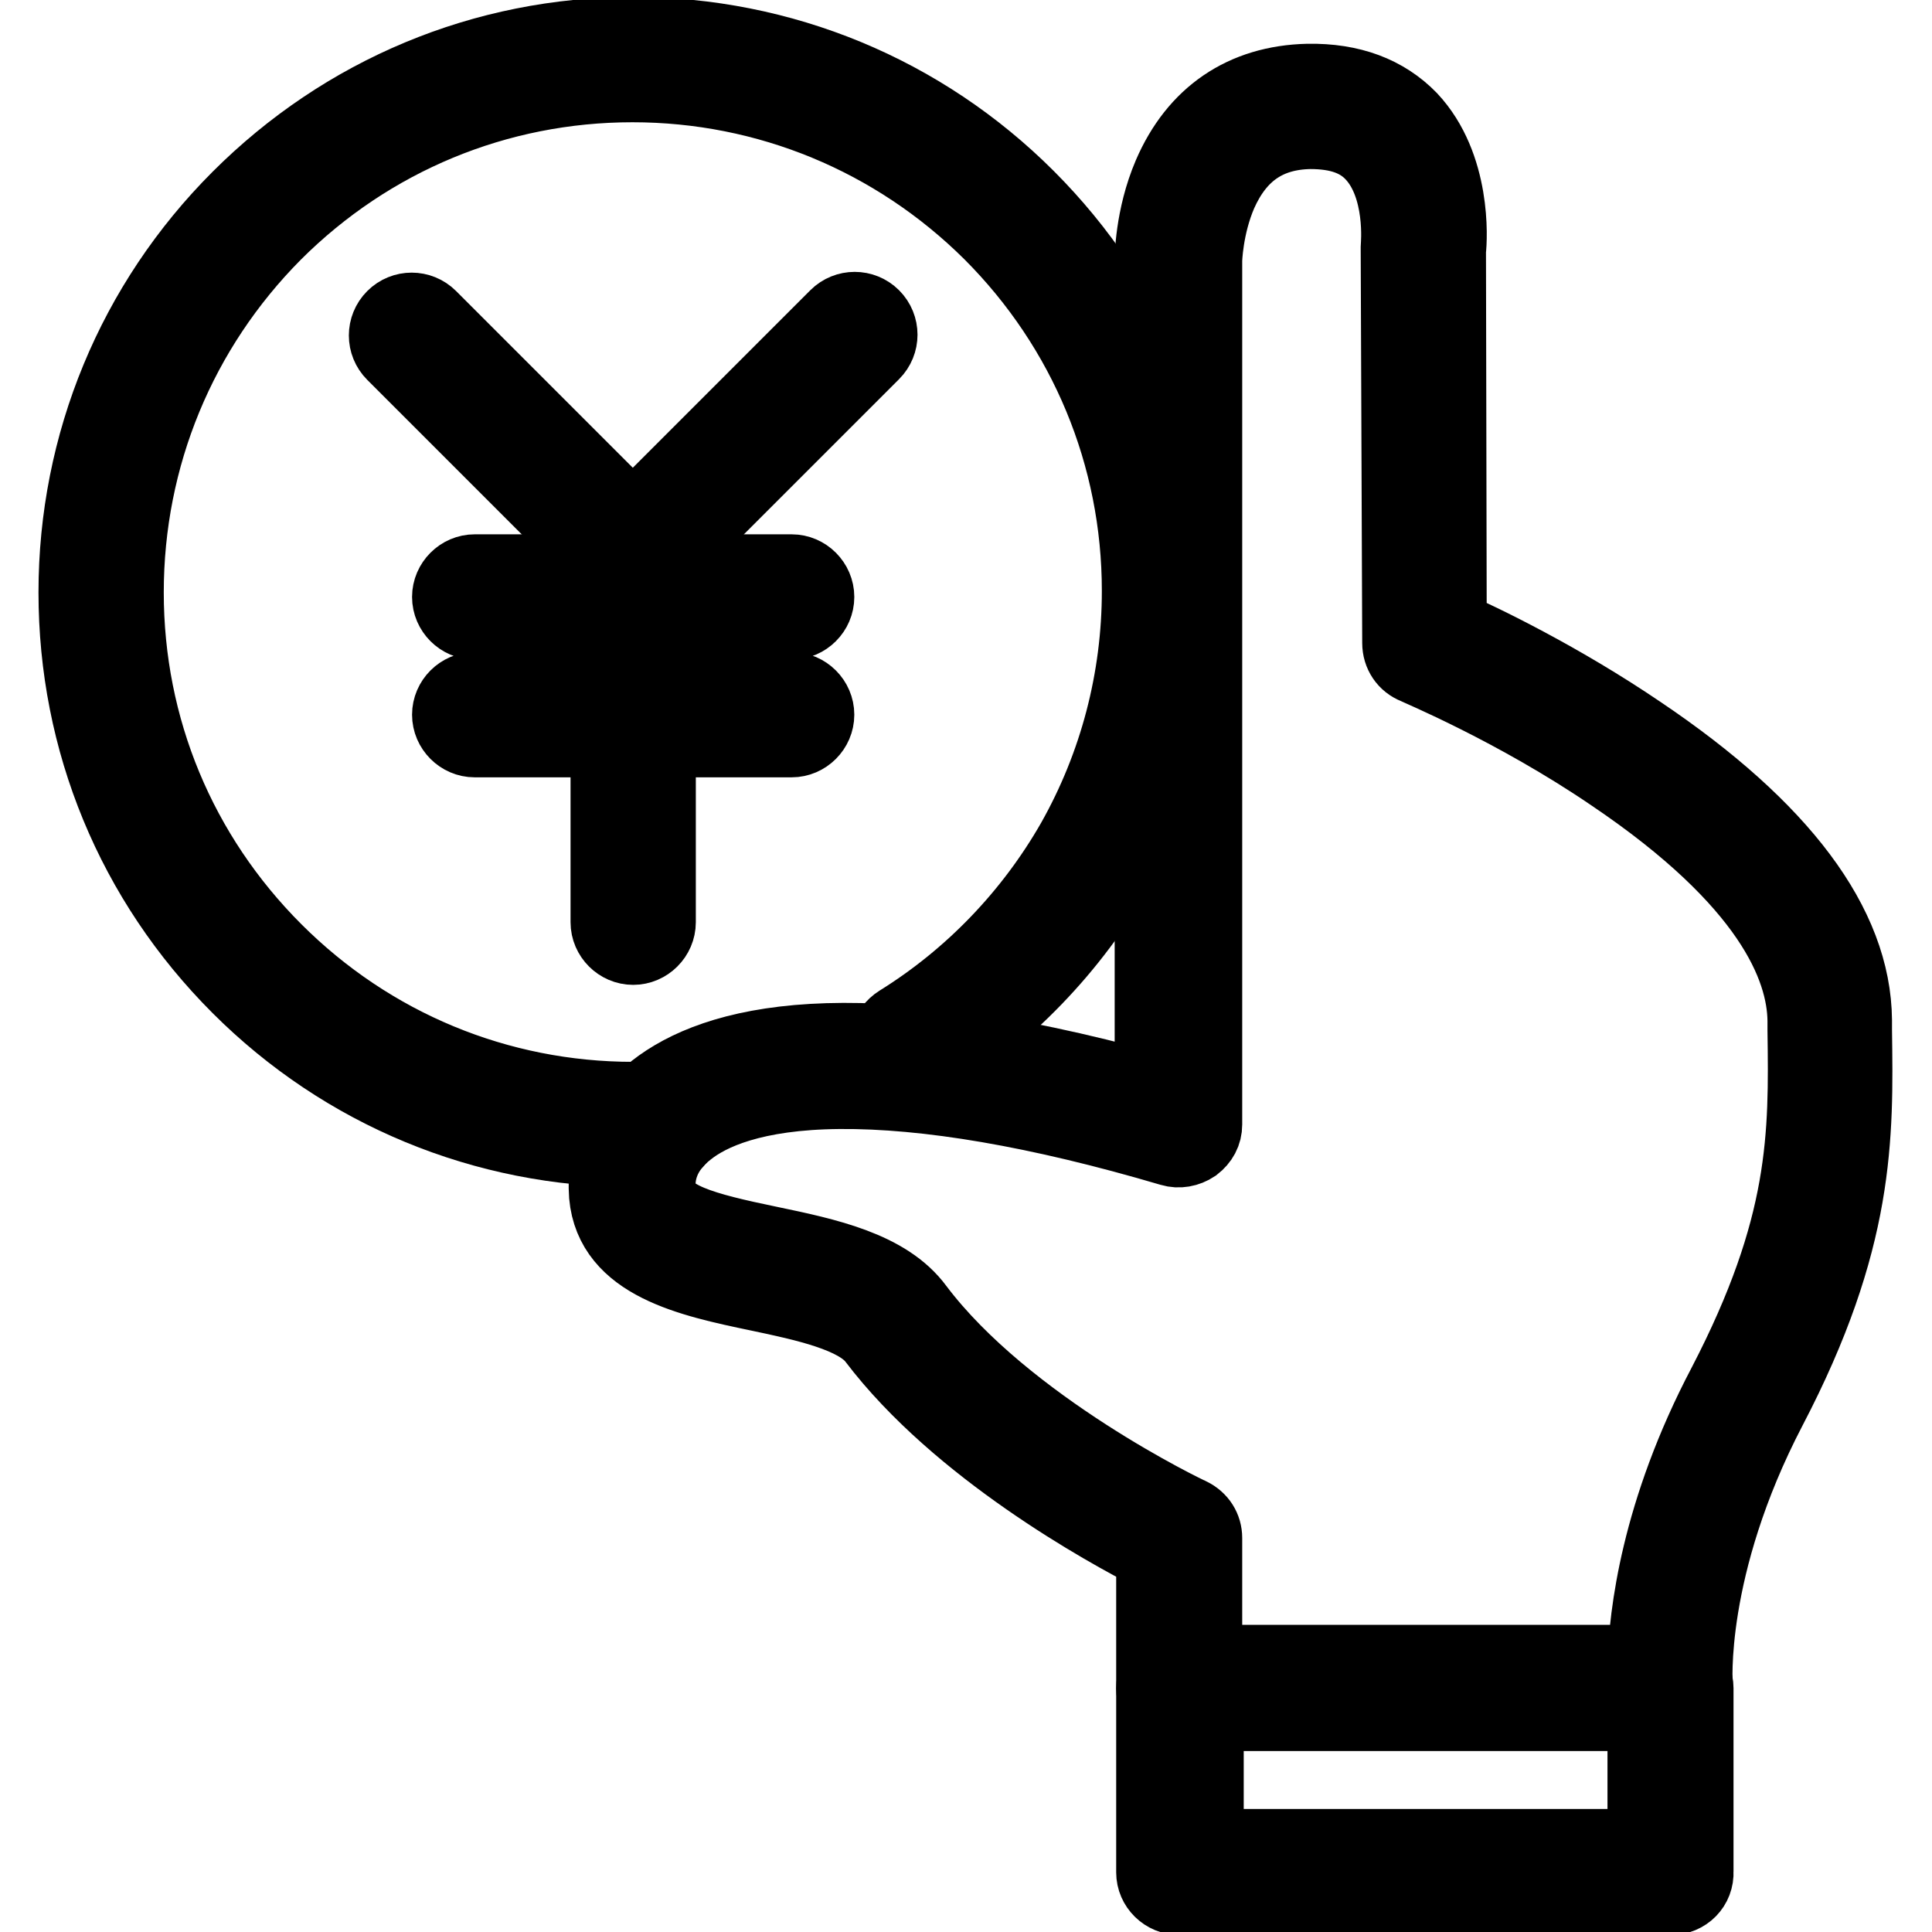 <?xml version="1.0" encoding="utf-8"?>
<!-- Svg Vector Icons : http://www.onlinewebfonts.com/icon -->
<!DOCTYPE svg PUBLIC "-//W3C//DTD SVG 1.1//EN" "http://www.w3.org/Graphics/SVG/1.1/DTD/svg11.dtd">
<svg version="1.1" xmlns="http://www.w3.org/2000/svg" xmlns:xlink="http://www.w3.org/1999/xlink" x="0px" y="0px" viewBox="0 0 256 256" enable-background="new 0 0 256 256" xml:space="preserve">
<g> <path stroke-width="10" fill-opacity="0" stroke="#000000"  d="M83.9,152.3c-19.7,0-38.3-7.7-52.2-21.6c-14-14-21.6-32.5-21.6-52.2c0-19.7,7.7-38.3,21.6-52.2 S64.1,4.6,83.9,4.6c19.7,0,38.3,7.7,52.2,21.6c14,14,21.6,32.5,21.6,52.2c0,12.8-3.3,25.4-9.6,36.5c-6.1,10.7-14.9,19.8-25.4,26.3 c-1.6,1-3.6,0.5-4.6-1.1c-1-1.6-0.5-3.6,1.1-4.6c9.5-5.9,17.5-14.2,23.1-24c5.7-10.1,8.7-21.5,8.7-33.2c0-17.9-7-34.8-19.7-47.5 c-12.7-12.6-29.6-19.6-47.5-19.6s-34.8,7-47.5,19.7C23.7,43.6,16.7,60.5,16.7,78.5s7,34.8,19.7,47.5c12.7,12.7,29.6,19.7,47.5,19.7 c1,0,2,0,3-0.1c1.8-0.1,3.4,1.4,3.5,3.2c0.1,1.8-1.4,3.4-3.2,3.5C86.1,152.3,85,152.3,83.9,152.3z"/> <path stroke-width="10" fill-opacity="0" stroke="#000000"  d="M83.9,77.1c-0.9,0-1.7-0.3-2.4-1L52.2,46.8c-1.3-1.3-1.3-3.4,0-4.7c1.3-1.3,3.4-1.3,4.7,0l29.3,29.3 c1.3,1.3,1.3,3.4,0,4.7C85.6,76.8,84.7,77.1,83.9,77.1z"/> <path stroke-width="10" fill-opacity="0" stroke="#000000"  d="M83.9,125.5c-1.8,0-3.3-1.5-3.3-3.3V73.7c0-0.9,0.3-1.7,1-2.4l29.3-29.3c1.3-1.3,3.4-1.3,4.7,0 c1.3,1.3,1.3,3.4,0,4.7L87.2,75.1v47.1C87.2,124,85.7,125.5,83.9,125.5z"/> <path stroke-width="10" fill-opacity="0" stroke="#000000"  d="M104.9,82.4h-42c-1.8,0-3.3-1.5-3.3-3.3s1.5-3.3,3.3-3.3h42c1.8,0,3.3,1.5,3.3,3.3S106.7,82.4,104.9,82.4z  M104.9,98h-42c-1.8,0-3.3-1.5-3.3-3.3s1.5-3.3,3.3-3.3h42c1.8,0,3.3,1.5,3.3,3.3S106.7,98,104.9,98z M221.4,227h-65.1 c-1.9,0-3.4-1.5-3.4-3.3v-17.8c-6.3-3.2-25.9-14-36.9-28.5c-2.4-3.2-9.3-4.7-15.5-6c-9.1-1.9-19.3-4.1-20.1-13 c-0.4-5.3,1.8-10.2,6.4-13.9c7.9-6.2,25.7-11.1,65.9,0v-110c0-0.2,0-5.7,2.4-11.3c3.4-7.9,9.7-12.2,18.2-12.4 c5.7-0.1,10.2,1.6,13.5,5c5.8,6.2,5.3,15.8,5.1,17.4l0.1,49.9c4.3,1.9,14.7,6.9,25.3,14.1c18.7,12.6,28.3,25.4,28.4,38l0,1.3 c0.2,14.2,0.4,27.7-11.3,50.1c-11,21.1-9.8,36.7-9.8,36.9c0.1,0.9-0.2,1.8-0.9,2.5C223.3,226.6,222.3,227,221.4,227L221.4,227z  M159.8,220.3h58.2c0.2-6.2,1.7-19.9,10.6-36.8c10.9-21,10.8-33,10.6-47l0-1.3c-0.1-7.1-4.6-18.5-25.5-32.6 c-12.9-8.8-26-14.2-26.1-14.3c-1.3-0.5-2.1-1.7-2.1-3.1L185.3,33c0-0.1,0-0.2,0-0.3c0-0.1,0.8-8-3.4-12.4c-1.9-2-4.6-2.9-8.3-2.9 c-5.7,0.1-9.6,2.8-12,8.2c-1.9,4.4-2,8.9-2,8.9v114.5c0,1.1-0.5,2-1.4,2.7c-0.9,0.6-2,0.8-3,0.5c-17.6-5.2-32.4-7.7-44-7.6 c-11.4,0.1-17.2,2.8-20.1,5.1c-3.6,2.8-4.1,6-3.9,8.1c0.3,3.7,6,5.2,14.7,7c7.7,1.6,15.6,3.3,19.5,8.6c11.9,15.8,36,27.3,36.3,27.4 c1.2,0.6,1.9,1.7,1.9,3V220.3L159.8,220.3z"/> <path stroke-width="10" fill-opacity="0" stroke="#000000"  d="M221.4,251.4h-65.1c-1.9,0-3.4-1.5-3.4-3.3v-24.4c0-1.8,1.5-3.3,3.4-3.3h65c1.9,0,3.4,1.5,3.4,3.3V248 C224.8,249.9,223.3,251.4,221.4,251.4z M159.8,244.7H218V227h-58.2V244.7z"/></g>
</svg>
